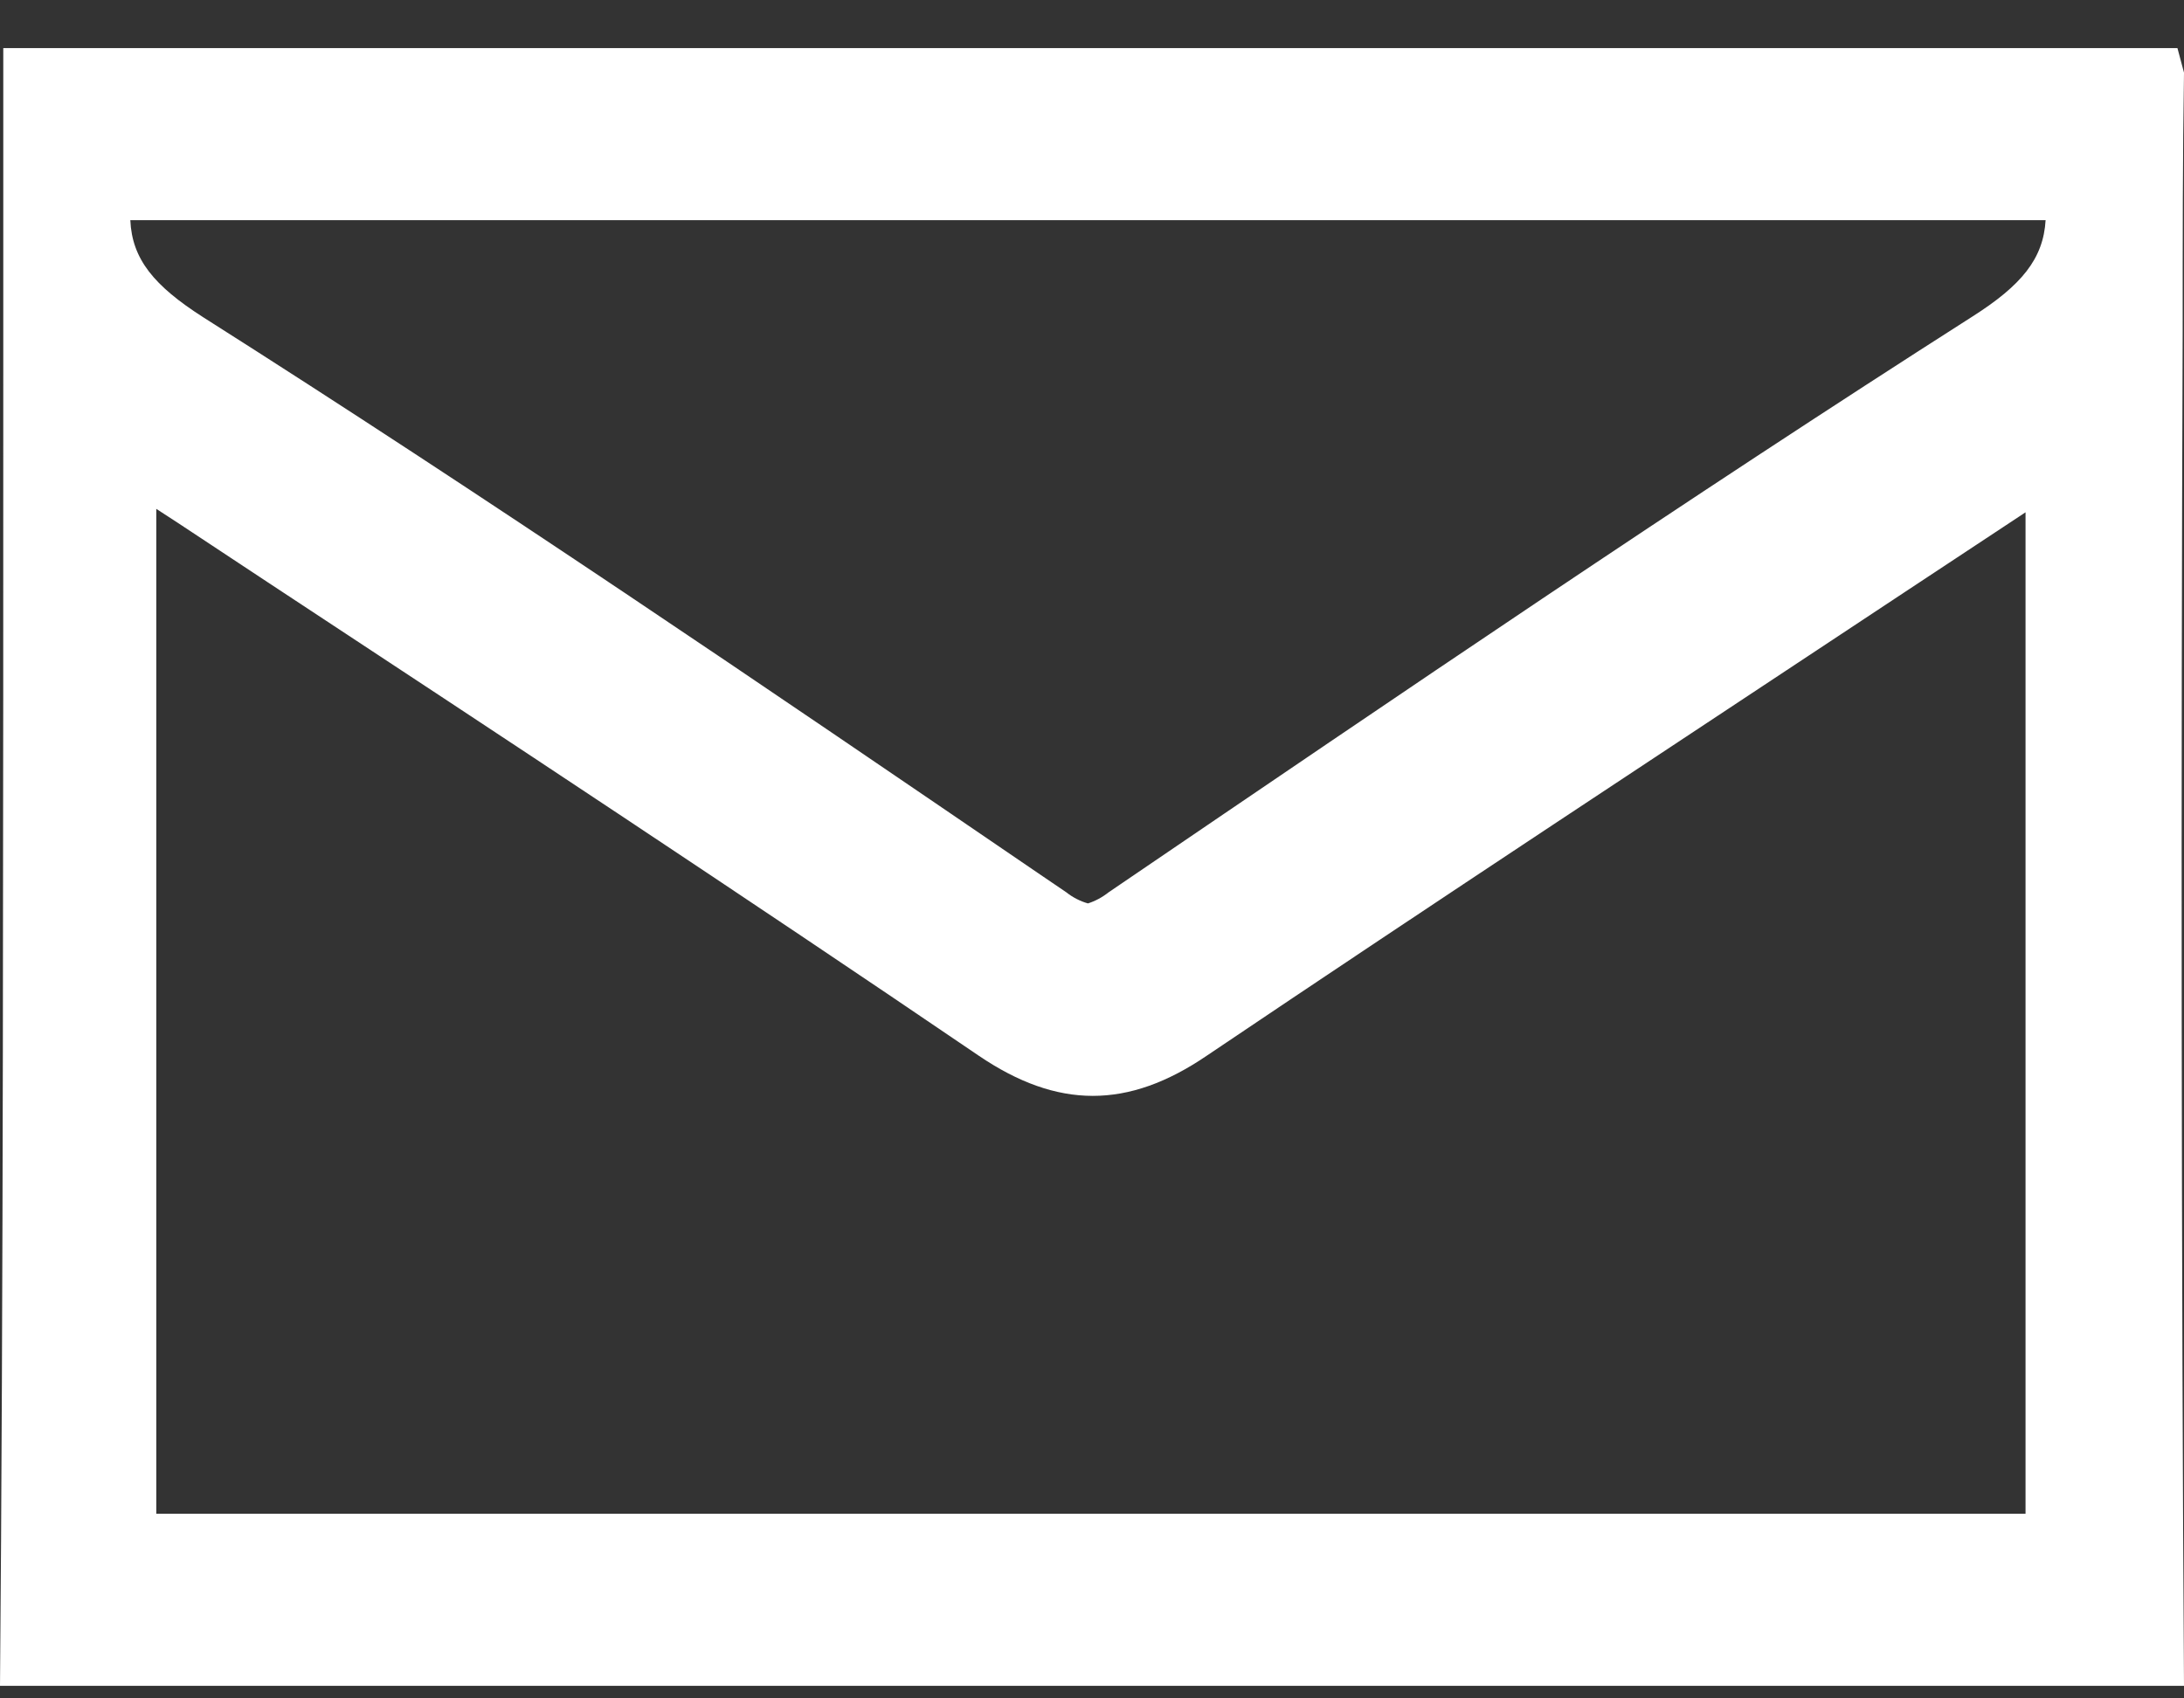 <?xml version="1.0" encoding="UTF-8"?>
<svg width="36px" height="28px" viewBox="0 0 36 28" version="1.1" xmlns="http://www.w3.org/2000/svg" xmlns:xlink="http://www.w3.org/1999/xlink">
    <rect x="0" y="0" width="36" height="28" fill="#333333" stroke="none"/>
    <title>noun_Email_1198104</title>
    <g id="Page-1" stroke="none" stroke-width="1" fill="none" fill-rule="evenodd">
        <g id="Mobile" transform="translate(-107, -2420)" fill="#FFFFFF" fill-rule="nonzero">
            <g id="CTA" transform="translate(-113, 2397)">
                <g id="noun_Email_1198104" transform="translate(220, 23.793)">
                    <path d="M35.978,4.684 L35.978,4.684 C35.978,3.203 35.978,1.772 36,0.404 L35.892,0 L0.054,0 C0.054,1.62 0.054,3.305 0.054,5.024 L0.054,5.024 C0.054,12.578 0.054,20.752 0,27 L36,27 C35.957,20.19 35.95,11.936 35.978,4.684 Z M33.719,2.833 C33.683,3.475 33.319,3.913 32.51,4.427 C27.764,7.456 23.046,10.671 18.466,13.787 L18.272,13.919 C18.17,14 18.055,14.062 17.933,14.101 C17.803,14.064 17.681,14.001 17.574,13.916 L17.106,13.598 C12.633,10.546 8.002,7.388 3.346,4.435 C2.537,3.917 2.177,3.479 2.148,2.837 L33.715,2.837 L33.719,2.833 Z M33.384,24.163 L2.576,24.163 L2.576,7.596 L2.936,7.83 L4.411,8.805 C8.272,11.347 12.252,13.972 16.134,16.612 C17.433,17.493 18.592,17.496 19.891,16.612 C23.68,14.059 27.447,11.585 31.405,8.963 L33.388,7.653 L33.388,24.163 L33.384,24.163 Z" id="Shape"></path>
                </g>
            </g>
        </g>
    </g>
</svg>